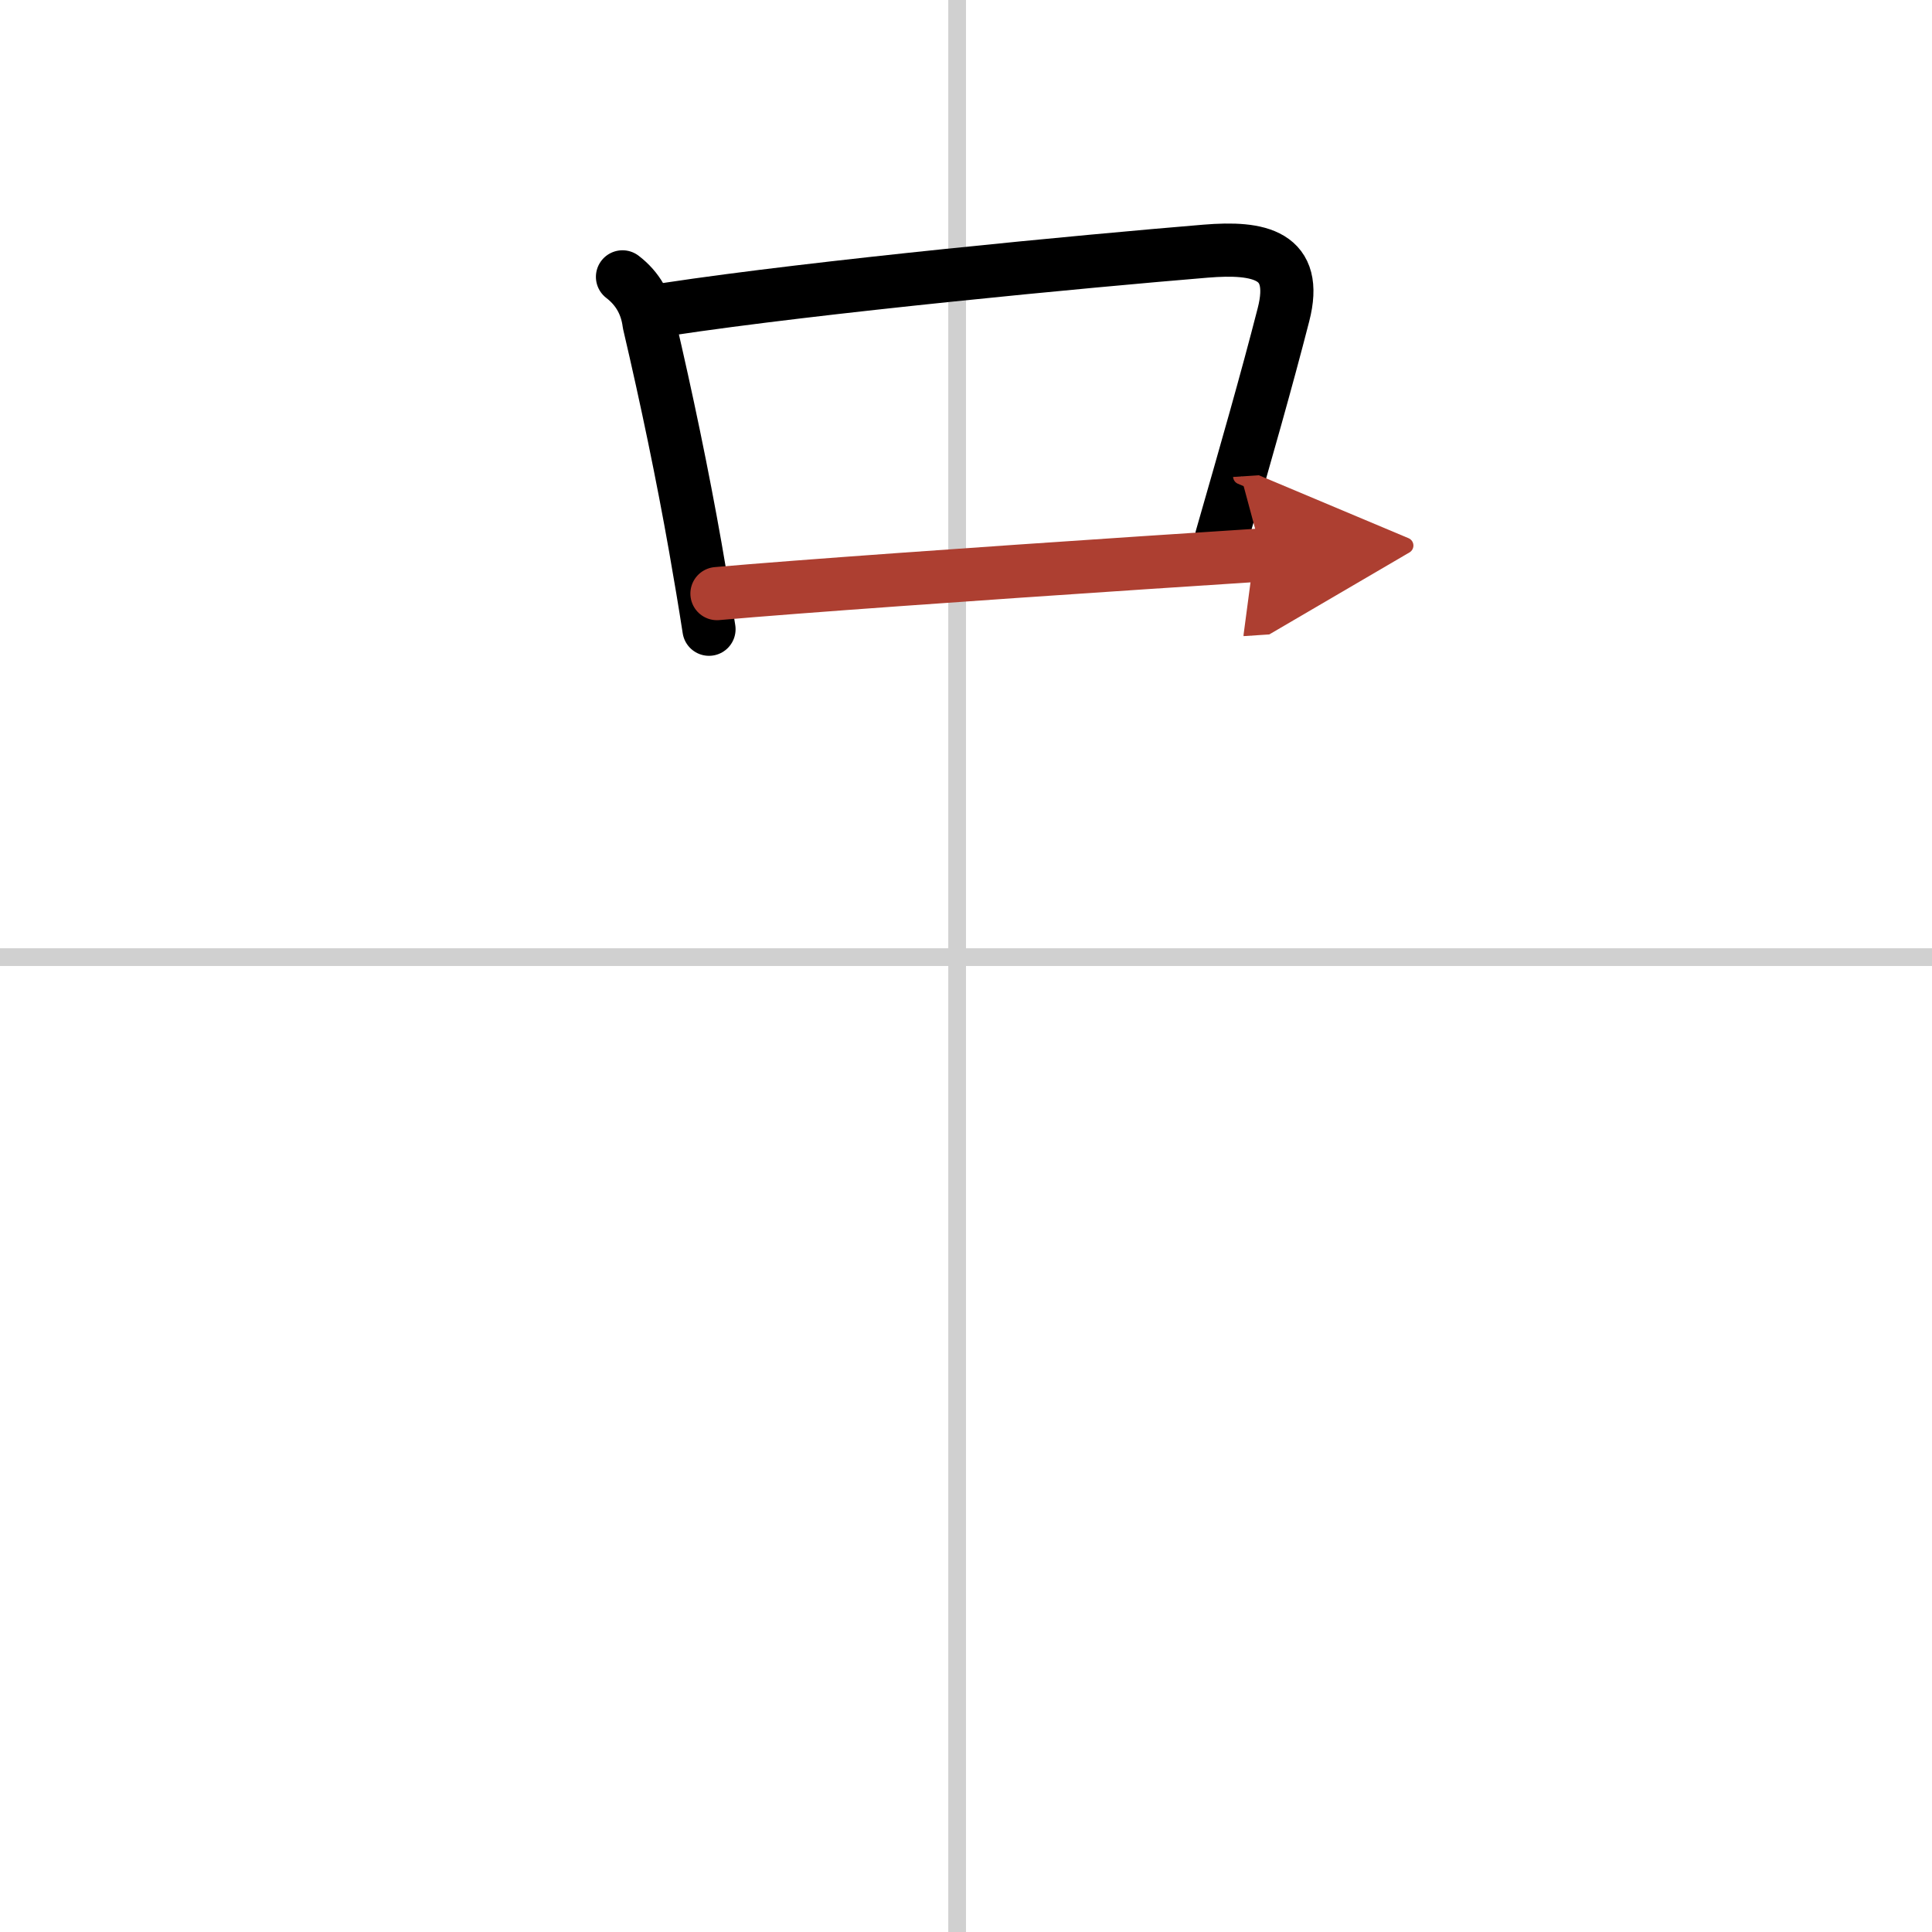 <svg width="400" height="400" viewBox="0 0 109 109" xmlns="http://www.w3.org/2000/svg"><defs><marker id="a" markerWidth="4" orient="auto" refX="1" refY="5" viewBox="0 0 10 10"><polyline points="0 0 10 5 0 10 1 5" fill="#ad3f31" stroke="#ad3f31"/></marker></defs><g fill="none" stroke="#000" stroke-linecap="round" stroke-linejoin="round" stroke-width="3"><rect width="100%" height="100%" fill="#fff" stroke="#fff"/><line x1="54" x2="54" y2="109" stroke="#d0d0d0" stroke-width="1"/><line x2="109" y1="54" y2="54" stroke="#d0d0d0" stroke-width="1"/><path d="m35.12 15.62c0.86 0.66 1.36 1.54 1.5 2.63 0.99 4.23 1.89 8.55 2.61 12.63 0.28 1.59 0.54 3.13 0.77 4.62"/><path d="m37.63 17.45c8.52-1.29 23.62-2.72 30.39-3.28 3.03-0.25 5.27 0.19 4.39 3.59-0.97 3.78-2.1 7.72-3.49 12.56"/><path d="m40.45 33.49c4.65-0.41 14.72-1.12 24.05-1.74 2.32-0.15 4.58-0.3 6.71-0.44" marker-end="url(#a)" stroke="#ad3f31"/></g></svg>
